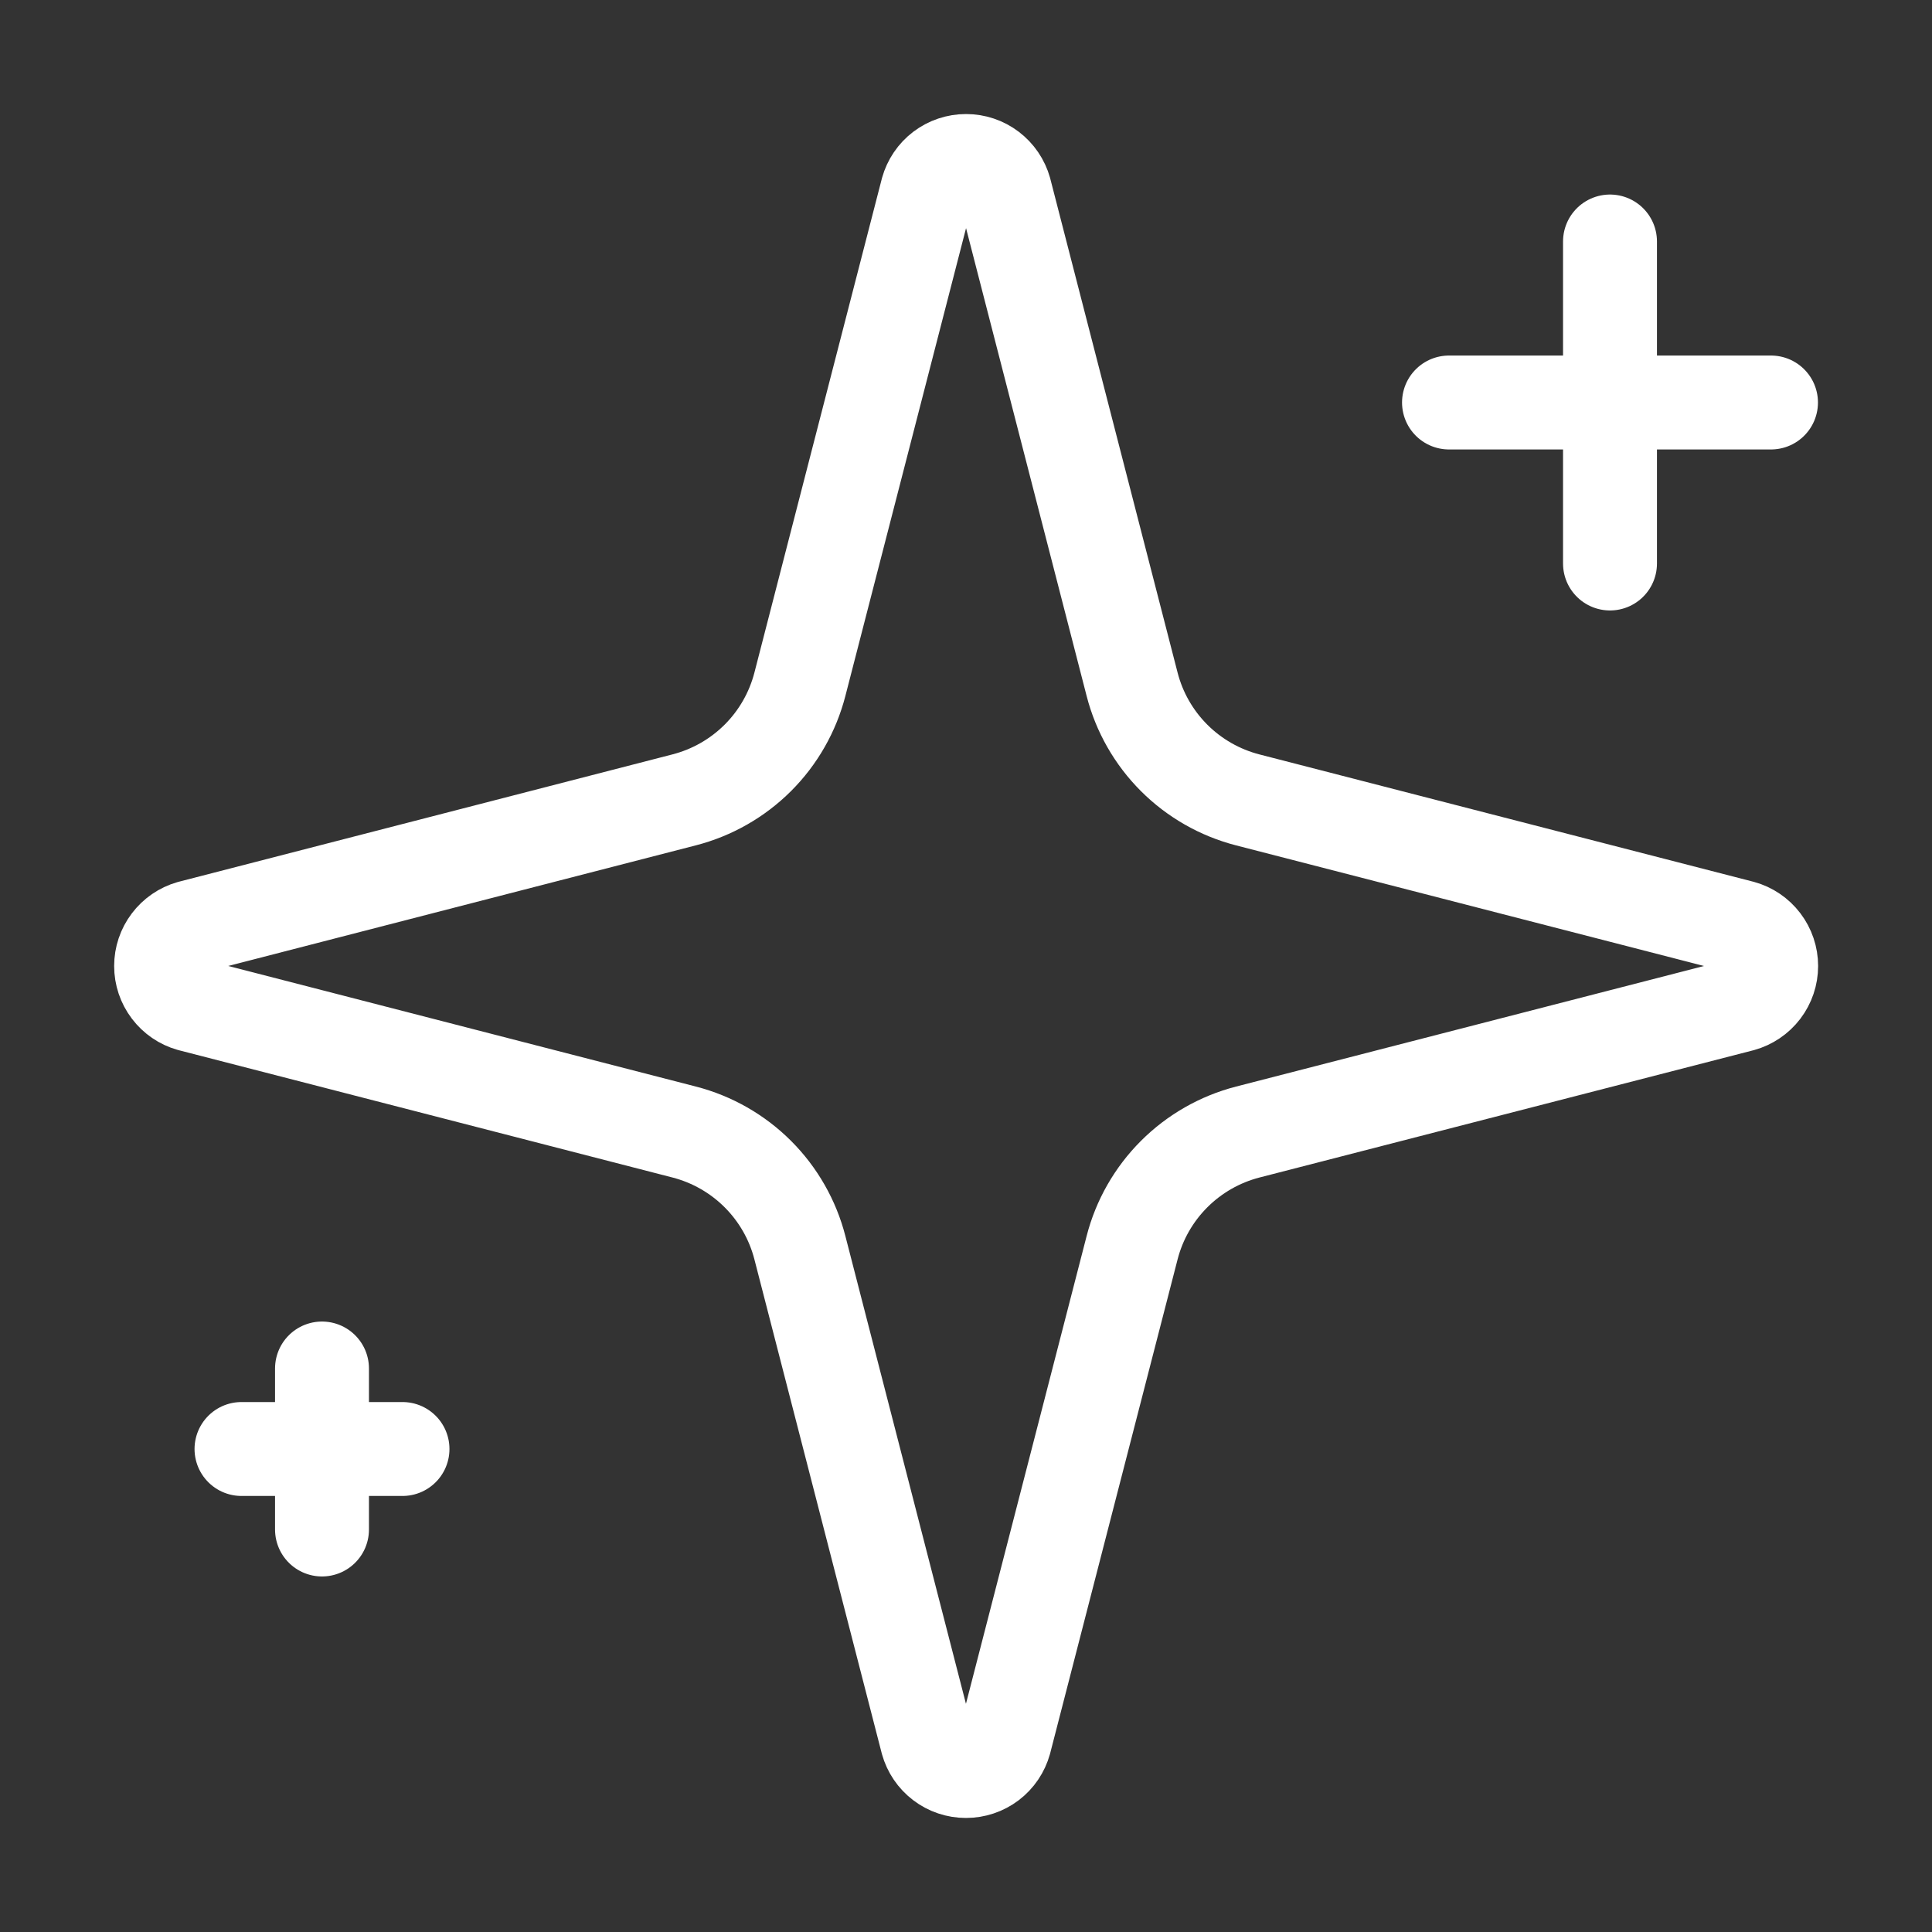 <?xml version="1.0" encoding="UTF-8"?>
<svg xmlns="http://www.w3.org/2000/svg" width="36" height="36" viewBox="0 0 36 36" fill="none"><rect x="0" y="0" width="36" height="36" fill="#333333" stroke="none"/><path d="M14.905 23.25C14.772 22.731 14.501 22.257 14.122 21.878C13.743 21.499 13.269 21.228 12.75 21.094L3.547 18.721C3.39 18.677 3.252 18.582 3.154 18.452C3.055 18.322 3.002 18.163 3.002 18C3.002 17.837 3.055 17.678 3.154 17.548C3.252 17.418 3.39 17.323 3.547 17.278L12.75 14.904C13.269 14.77 13.742 14.5 14.122 14.121C14.501 13.742 14.771 13.269 14.905 12.75L17.279 3.547C17.323 3.39 17.417 3.251 17.547 3.152C17.678 3.053 17.837 3 18.001 3C18.164 3 18.324 3.053 18.454 3.152C18.584 3.251 18.679 3.39 18.723 3.547L21.095 12.75C21.228 13.269 21.499 13.743 21.878 14.122C22.257 14.501 22.731 14.771 23.25 14.905L32.453 17.277C32.611 17.32 32.75 17.415 32.85 17.546C32.949 17.676 33.003 17.836 33.003 18C33.003 18.164 32.949 18.324 32.85 18.454C32.75 18.585 32.611 18.679 32.453 18.723L23.25 21.094C22.731 21.228 22.257 21.499 21.878 21.878C21.499 22.257 21.228 22.731 21.095 23.25L18.721 32.452C18.677 32.61 18.583 32.749 18.453 32.848C18.322 32.947 18.163 33 17.999 33C17.835 33 17.676 32.947 17.546 32.848C17.416 32.749 17.321 32.61 17.277 32.452L14.905 23.25Z" stroke="white" stroke-width="1.75" stroke-linecap="round" stroke-linejoin="round"/><path d="M30 4.5V10.5" stroke="white" stroke-width="1.75" stroke-linecap="round" stroke-linejoin="round"/><path d="M33 7.5H27" stroke="white" stroke-width="1.75" stroke-linecap="round" stroke-linejoin="round"/><path d="M6 25.5V28.5" stroke="white" stroke-width="1.75" stroke-linecap="round" stroke-linejoin="round"/><path d="M7.5 27H4.5" stroke="white" stroke-width="1.75" stroke-linecap="round" stroke-linejoin="round"/></svg>
